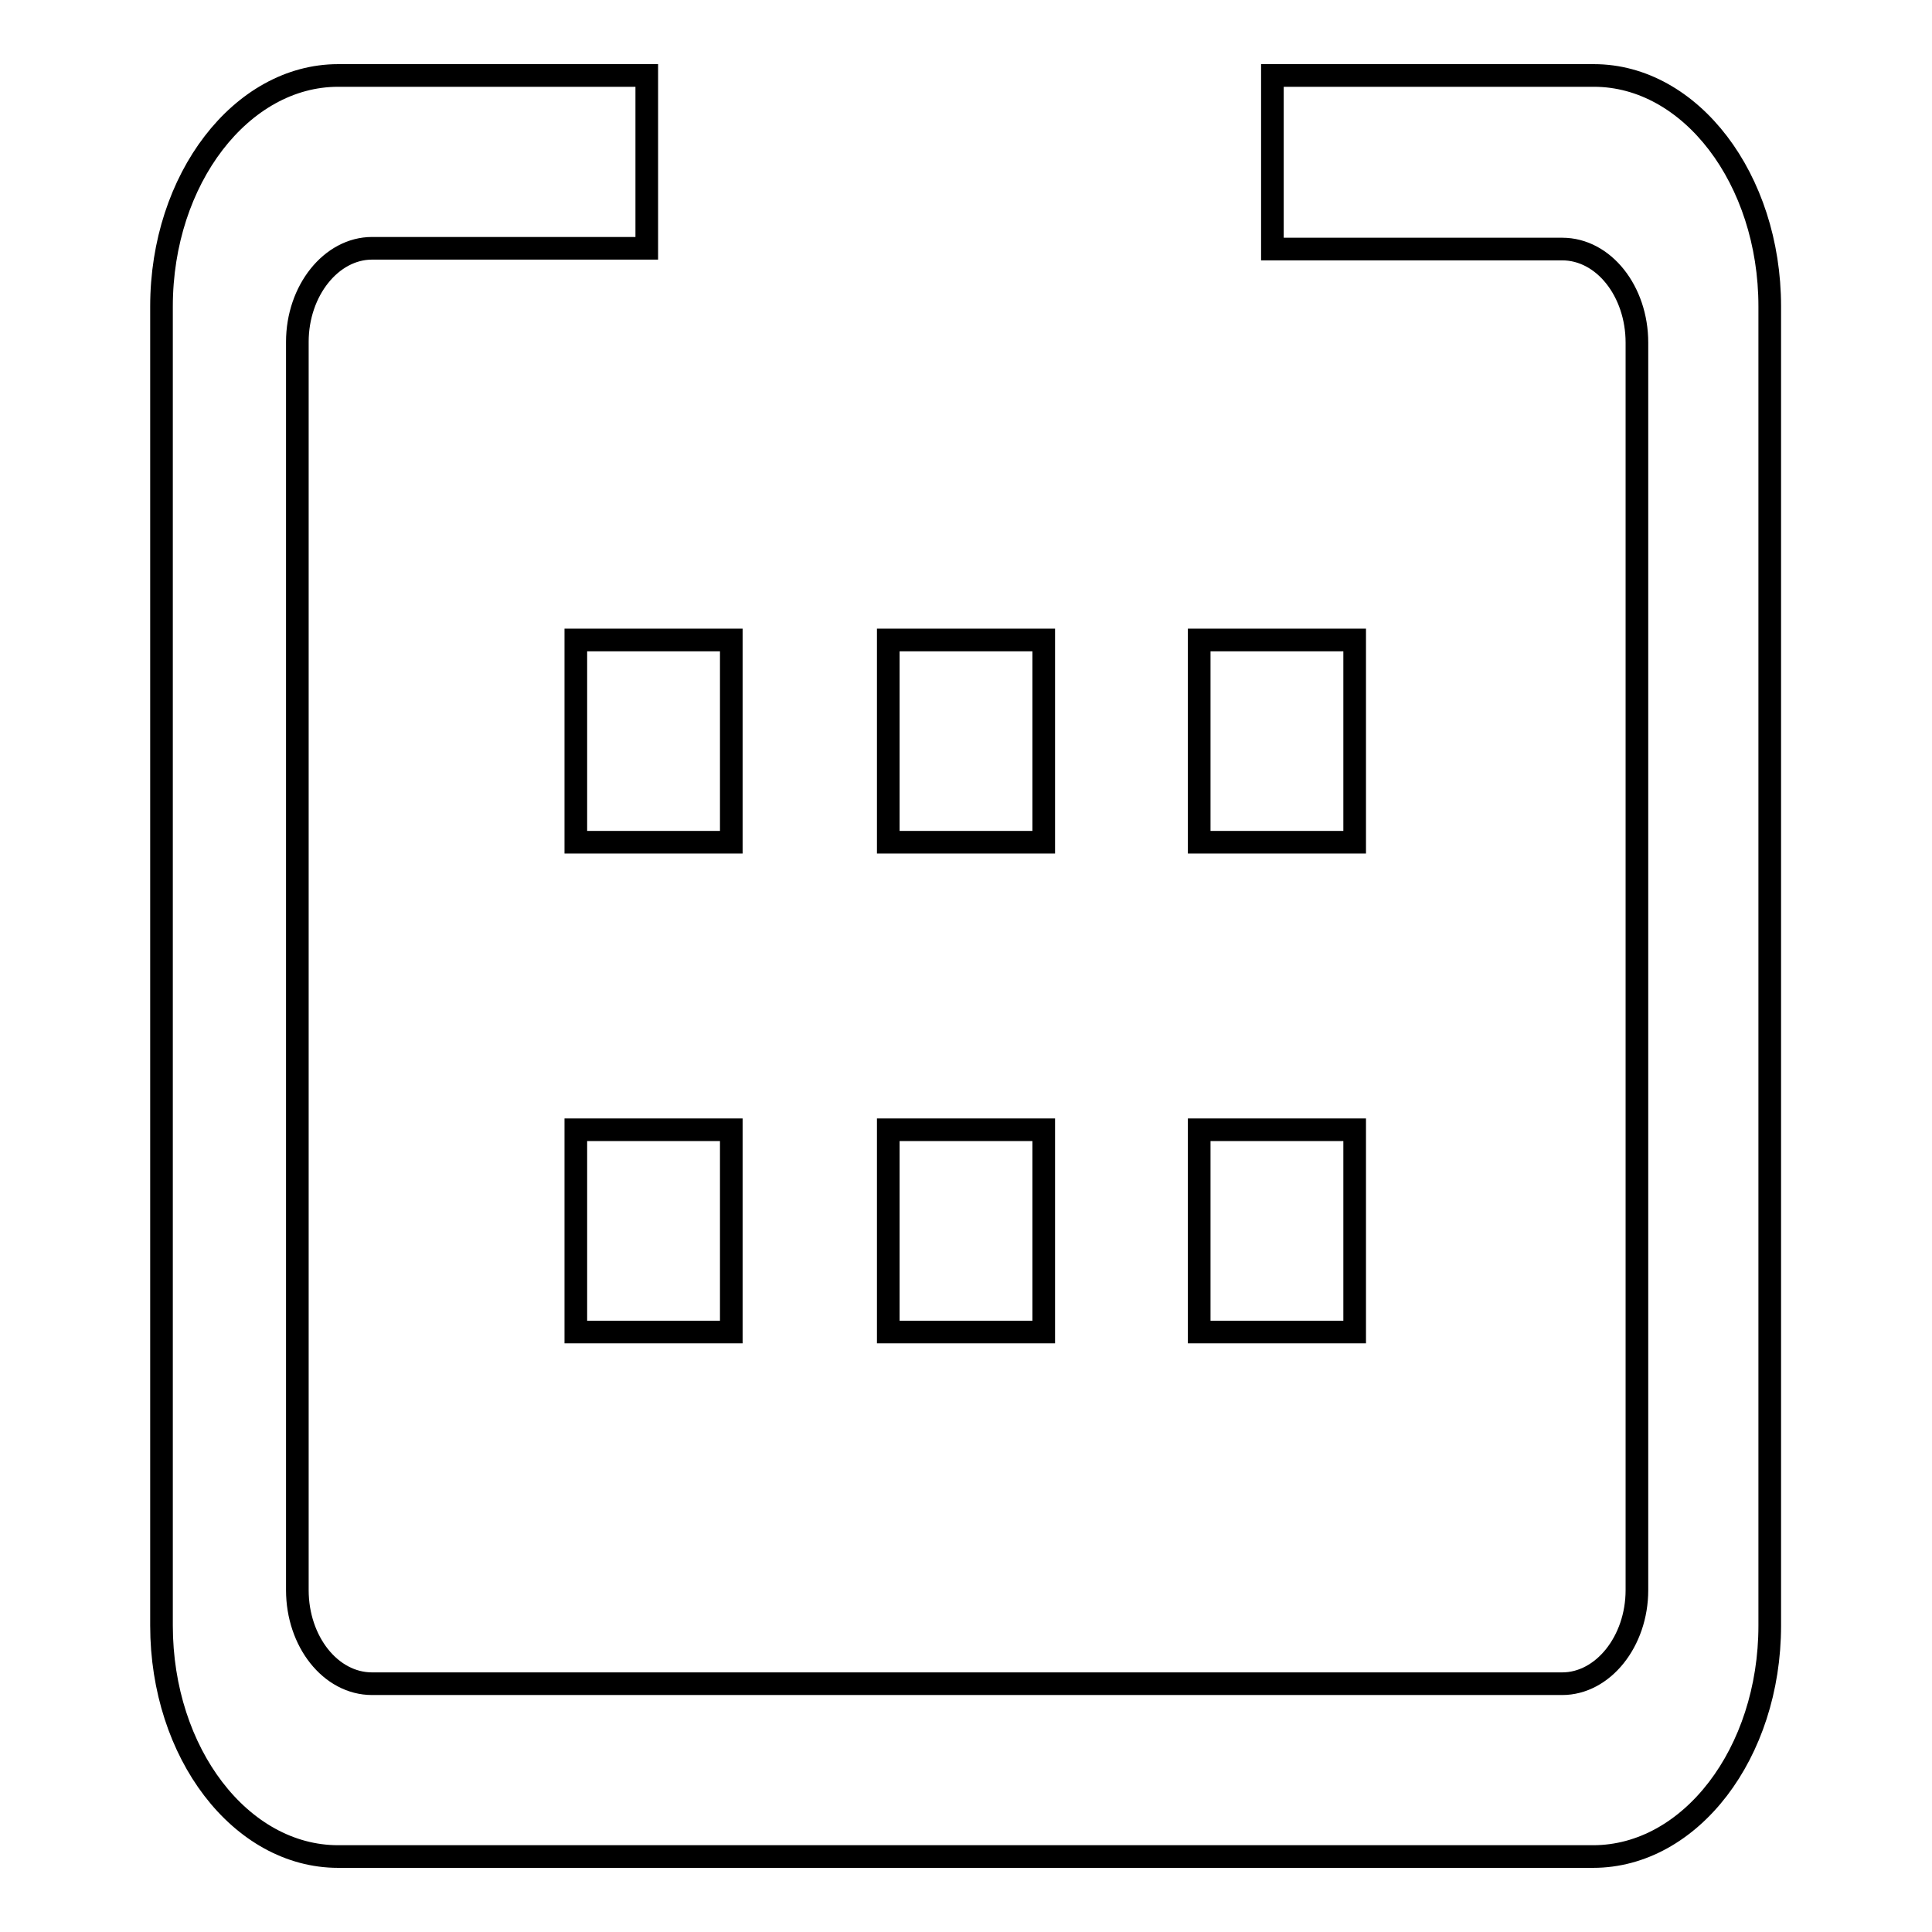 <?xml version="1.0" encoding="utf-8"?>
<!-- Svg Vector Icons : http://www.onlinewebfonts.com/icon -->
<!DOCTYPE svg PUBLIC "-//W3C//DTD SVG 1.1//EN" "http://www.w3.org/Graphics/SVG/1.1/DTD/svg11.dtd">
<svg version="1.1" xmlns="http://www.w3.org/2000/svg" xmlns:xlink="http://www.w3.org/1999/xlink" x="0px" y="0px" viewBox="0 0 256 256" enable-background="new 0 0 256 256" xml:space="preserve">
<g><g><path stroke-width="3" fill-opacity="0" stroke="#000000"  d="M211.2,10h-42.6v23H207c5.5,0,9.9,5.6,9.9,12.4v165.3c0,6.8-4.5,12.4-9.9,12.4H49.3c-5.5,0-9.9-5.6-9.9-12.4V45.3c0-6.8,4.5-12.4,9.9-12.4h36.4V10H44.8C32,10,21.4,23.7,21.4,40.6v174.8c0,16.9,10.5,30.6,23.4,30.6h166.3c12.9,0,23.4-13.7,23.4-30.6V40.6C234.5,23.7,224,10,211.2,10 M76.3,149.7h20.6v26.8H76.3V149.7L76.3,149.7z M117.7,149.7h20.6v26.8h-20.6V149.7L117.7,149.7z M158.9,149.7h20.6v26.8h-20.6V149.7L158.9,149.7z M76.3,84.8h20.6v26.8H76.3V84.8L76.3,84.8z M117.7,84.8h20.6v26.8h-20.6V84.8L117.7,84.8z M158.9,84.8h20.6v26.8h-20.6V84.8L158.9,84.8z"/></g></g>
</svg>